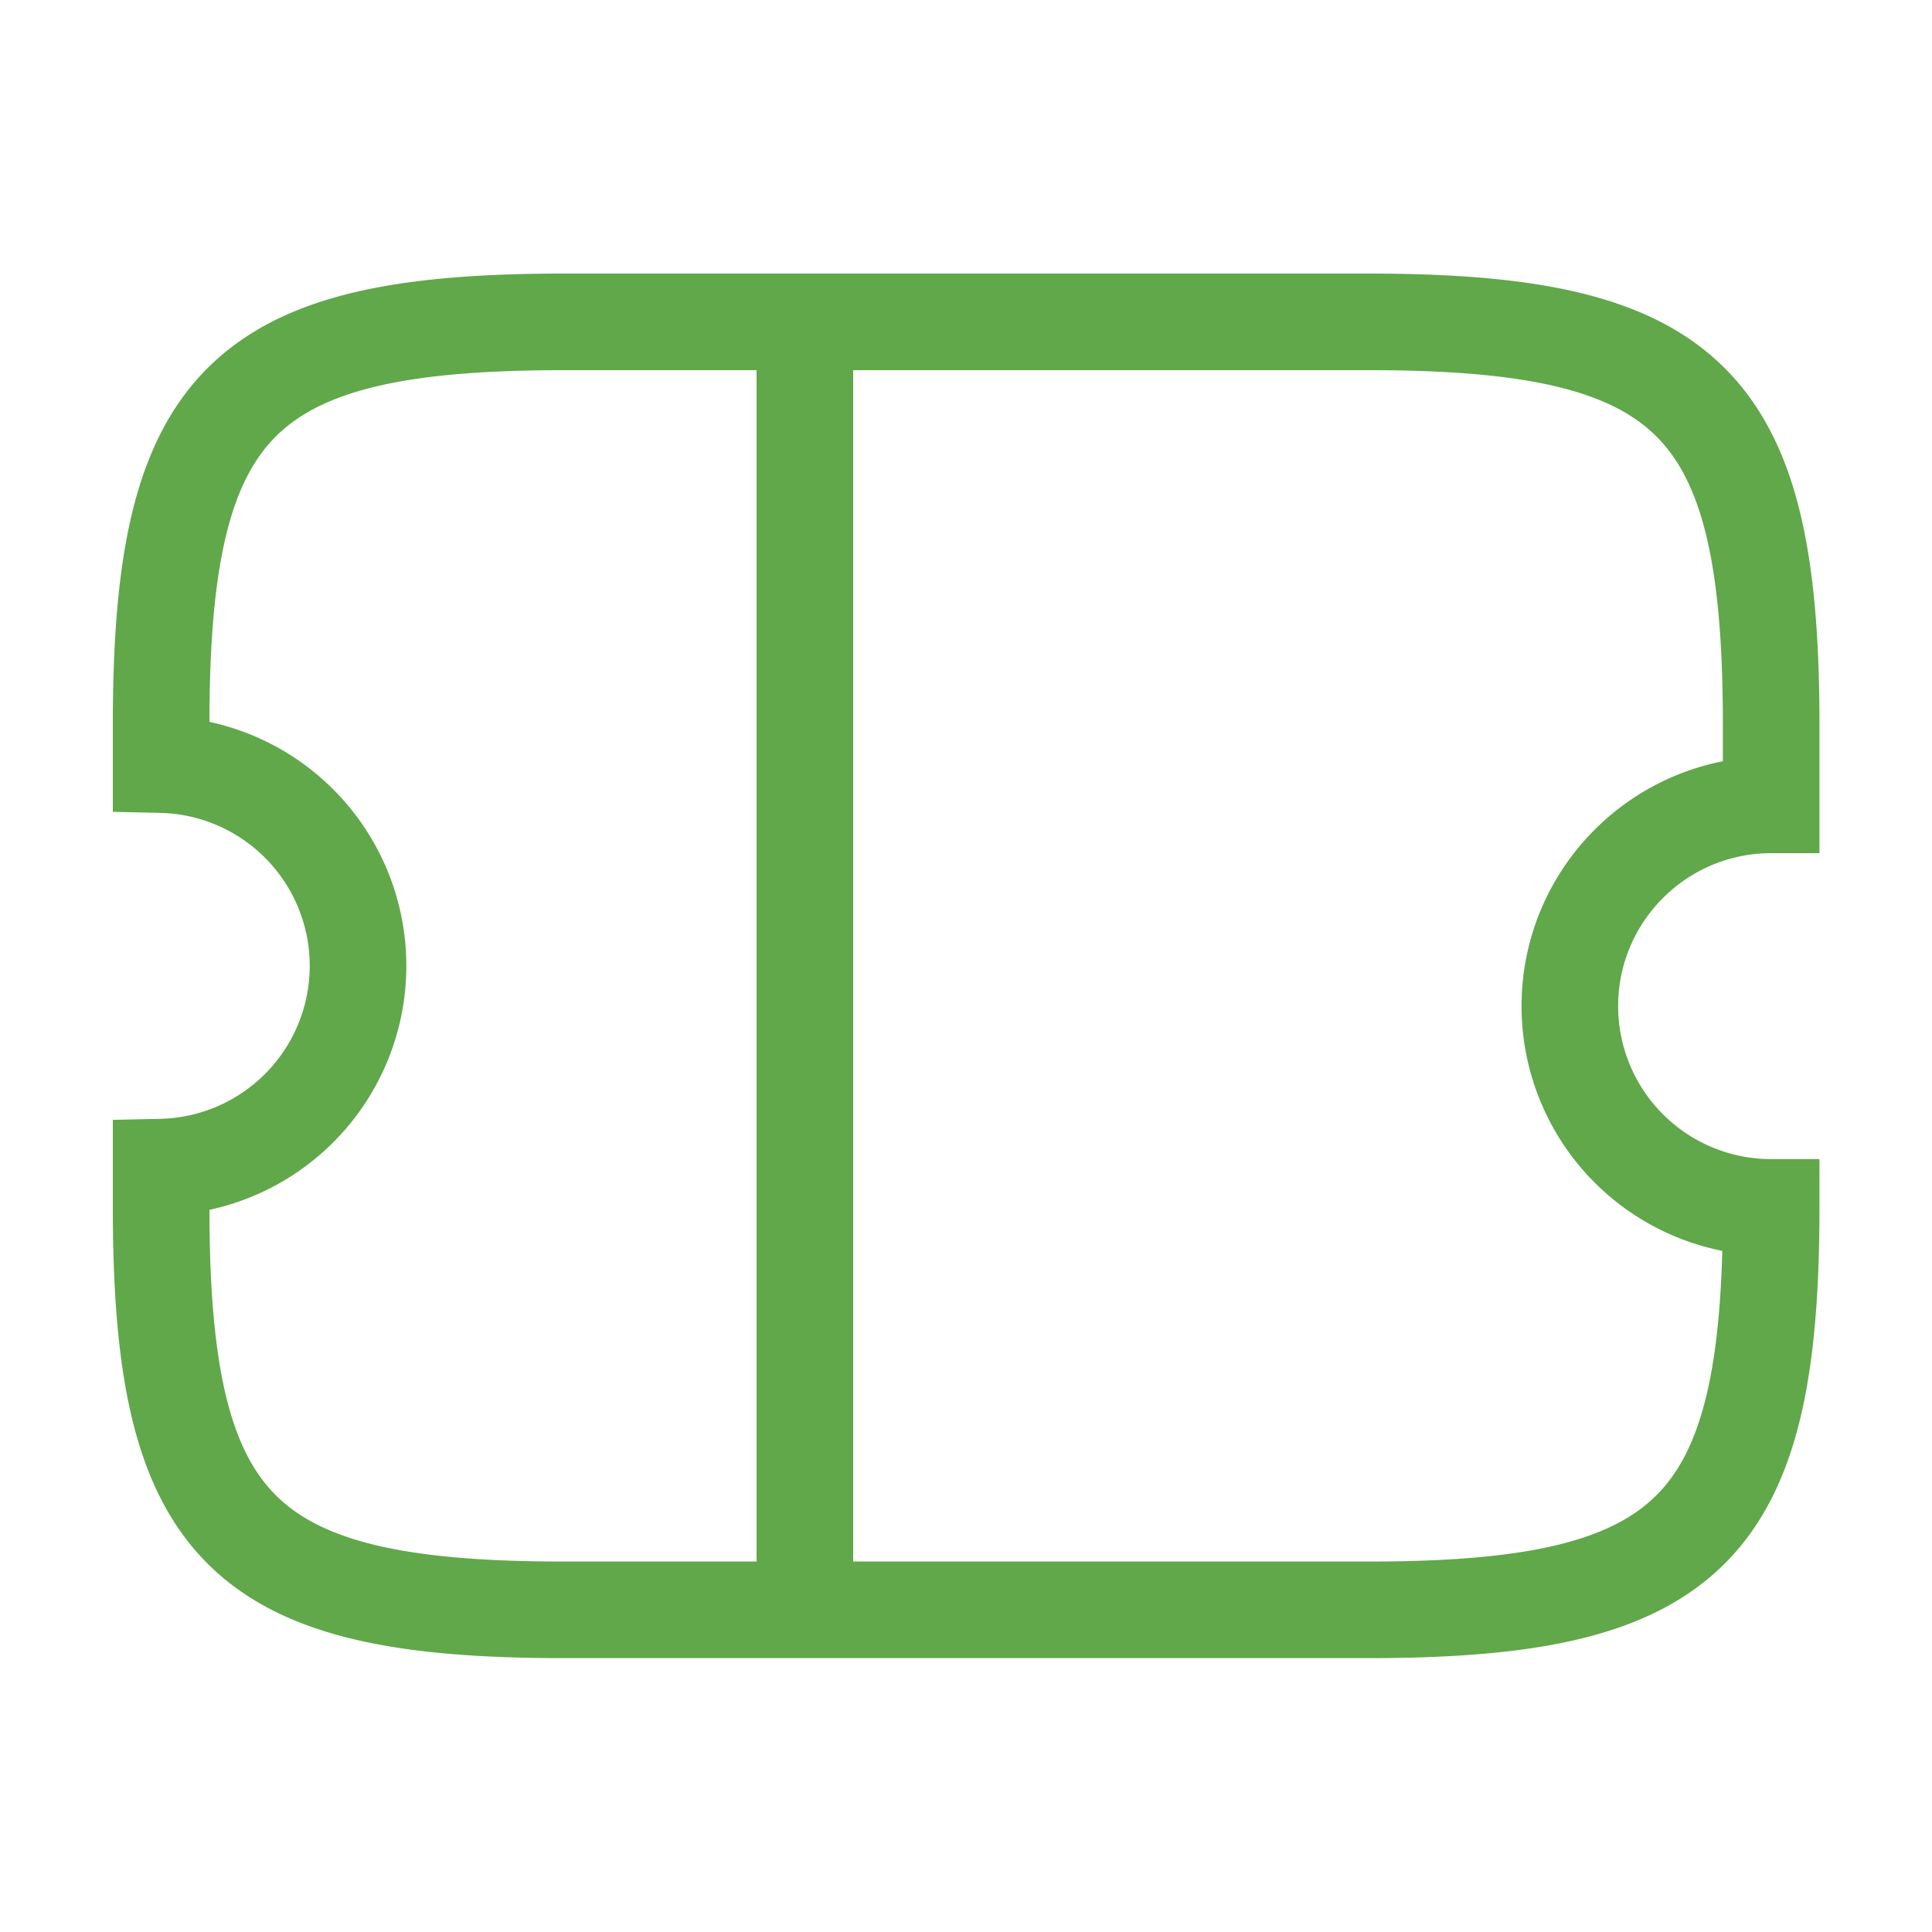 <svg width="20" height="20" viewBox="0 0 20 20" fill="none" xmlns="http://www.w3.org/2000/svg">
    <path
            d="M16.251 10.415c0-1.15.934-2.083 2.084-2.083v-.833c0-3.334-.834-4.167-4.167-4.167H5.835c-3.334 0-4.167.833-4.167 4.167v.416a2.084 2.084 0 0 1 0 4.167v.417c0 3.333.833 4.166 4.167 4.166h8.333c3.333 0 4.167-.833 4.167-4.166a2.084 2.084 0 0 1-2.084-2.084ZM8.332 3.332v13.333"
            stroke="#60A84A"
    />
</svg>

